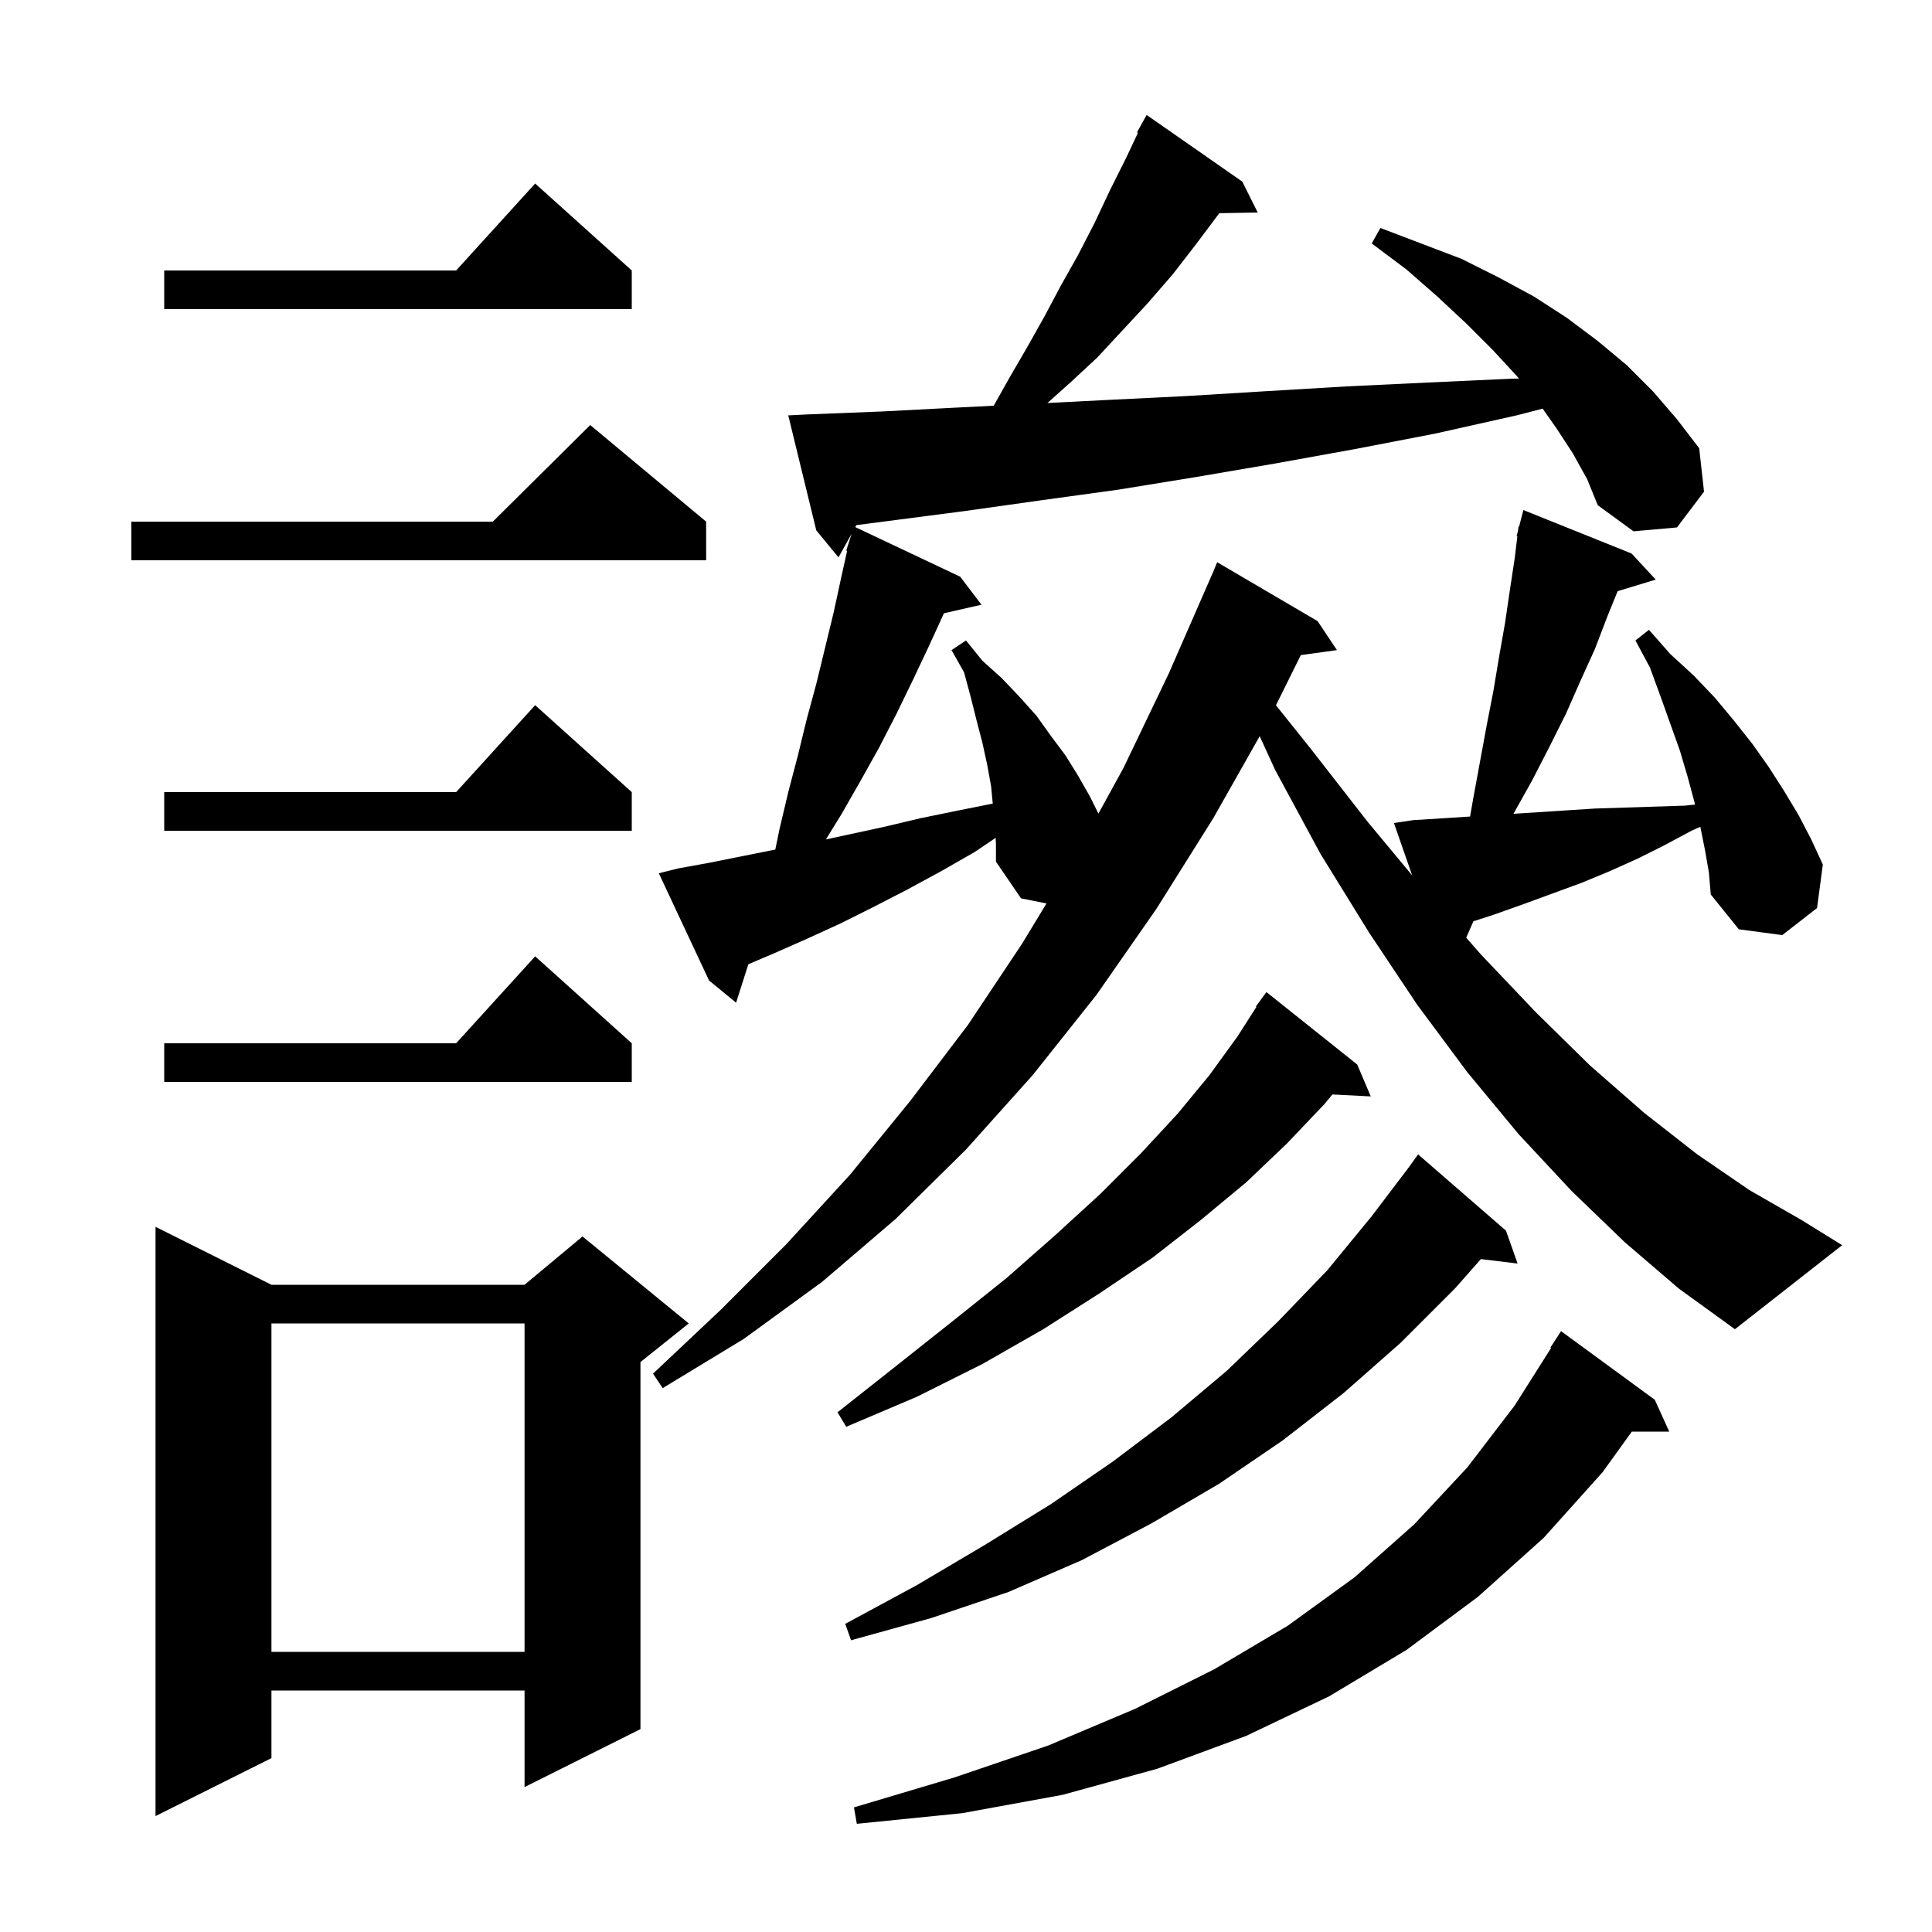<svg xmlns="http://www.w3.org/2000/svg" xmlns:xlink="http://www.w3.org/1999/xlink" version="1.1" baseProfile="full" viewBox="0 0 200 200" width="200" height="200">
<g fill="black">
<path d="M 171.3 144.9 L 172.8 148.2 L 168.924 148.2 L 165.9 152.4 L 159.8 159.2 L 153.0 165.3 L 145.6 170.8 L 137.6 175.6 L 129.0 179.7 L 119.8 183.1 L 110.0 185.8 L 99.6 187.7 L 88.7 188.8 L 88.4 187.1 L 98.8 184.0 L 108.5 180.7 L 117.5 176.9 L 125.7 172.8 L 133.3 168.3 L 140.2 163.3 L 146.4 157.8 L 151.9 151.9 L 156.8 145.5 L 160.572 139.536 L 160.5 139.5 L 161.6 137.8 Z M 28.1 133.0 L 54.3 133.0 L 60.3 128.0 L 71.3 137.0 L 66.3 141.0 L 66.3 179.0 L 54.3 185.0 L 54.3 175.0 L 28.1 175.0 L 28.1 182.0 L 16.1 188.0 L 16.1 127.0 Z M 28.1 137.0 L 28.1 171.0 L 54.3 171.0 L 54.3 137.0 Z M 155.9 127.4 L 157.1 130.8 L 153.302 130.342 L 150.6 133.4 L 145.0 139.0 L 139.1 144.2 L 132.8 149.1 L 126.2 153.6 L 119.2 157.7 L 112.0 161.5 L 104.4 164.8 L 96.4 167.5 L 88.1 169.8 L 87.5 168.1 L 94.9 164.1 L 102.0 159.9 L 108.8 155.7 L 115.2 151.3 L 121.3 146.7 L 127.0 141.9 L 132.3 136.8 L 137.4 131.5 L 142.0 125.9 L 145.911 120.744 L 146.8 119.5 Z M 140.5 110.2 L 141.9 113.5 L 137.931 113.298 L 137.1 114.3 L 133.2 118.4 L 129.0 122.4 L 124.3 126.3 L 119.3 130.2 L 113.8 133.9 L 108.0 137.6 L 101.7 141.2 L 94.9 144.6 L 87.6 147.7 L 86.7 146.2 L 92.9 141.3 L 98.7 136.7 L 104.2 132.3 L 109.2 127.9 L 113.9 123.6 L 118.1 119.4 L 121.9 115.3 L 125.2 111.3 L 128.1 107.3 L 130.064 104.236 L 130.0 104.2 L 131.1 102.7 Z M 162.8 46.9 L 161.1 44.3 L 159.694 42.303 L 157.0 43.0 L 148.5 44.9 L 140.2 46.5 L 131.9 48.0 L 123.7 49.4 L 115.7 50.7 L 107.7 51.8 L 99.9 52.9 L 88.655 54.36 L 88.541 54.567 L 99.4 59.7 L 101.6 62.6 L 97.715 63.486 L 96.2 66.8 L 94.5 70.4 L 92.8 73.9 L 91.0 77.4 L 89.1 80.8 L 87.1 84.3 L 85.495 86.898 L 91.5 85.6 L 95.3 84.7 L 99.2 83.9 L 102.77 83.186 L 102.6 81.4 L 102.2 79.2 L 101.7 76.9 L 101.1 74.6 L 100.5 72.2 L 99.8 69.6 L 98.5 67.3 L 100.0 66.3 L 101.7 68.4 L 103.7 70.2 L 105.6 72.2 L 107.3 74.1 L 108.8 76.2 L 110.3 78.2 L 111.6 80.3 L 112.8 82.4 L 113.711 84.222 L 116.3 79.5 L 121.0 69.7 L 125.5 59.4 L 125.508 59.403 L 126.0 58.2 L 136.4 64.3 L 138.4 67.3 L 134.659 67.816 L 132.087 73.009 L 135.6 77.4 L 141.6 85.1 L 146.184 90.616 L 144.3 85.2 L 146.3 84.9 L 149.5 84.7 L 152.18 84.527 L 152.5 82.7 L 153.9 75.1 L 154.6 71.5 L 155.2 67.9 L 155.8 64.5 L 156.3 61.1 L 156.8 57.8 L 157.077 55.512 L 157.0 55.5 L 157.148 54.929 L 157.2 54.5 L 157.256 54.513 L 157.7 52.8 L 168.9 57.3 L 171.4 60.0 L 167.458 61.197 L 166.4 63.8 L 165.1 67.2 L 163.6 70.5 L 162.1 73.9 L 160.4 77.3 L 158.6 80.8 L 156.7 84.2 L 156.674 84.244 L 165.1 83.7 L 174.4 83.4 L 175.469 83.289 L 175.4 83.0 L 174.7 80.4 L 173.9 77.7 L 171.9 72.1 L 170.8 69.1 L 169.3 66.3 L 170.7 65.2 L 172.9 67.7 L 175.3 69.9 L 177.5 72.2 L 179.5 74.6 L 181.4 77.0 L 183.1 79.4 L 184.7 81.9 L 186.2 84.4 L 187.5 86.9 L 188.7 89.5 L 188.1 94.0 L 184.5 96.8 L 180.0 96.2 L 177.1 92.6 L 176.9 90.3 L 176.5 88.0 L 176.018 85.592 L 175.1 86.0 L 172.3 87.5 L 169.5 88.9 L 166.6 90.2 L 163.7 91.4 L 157.7 93.6 L 154.6 94.7 L 152.527 95.369 L 151.78 97.07 L 153.3 98.8 L 159.0 104.8 L 164.6 110.3 L 170.2 115.2 L 175.7 119.5 L 181.1 123.2 L 186.5 126.3 L 190.7 128.9 L 179.6 137.6 L 173.8 133.4 L 168.2 128.6 L 162.7 123.3 L 157.2 117.4 L 151.9 111.0 L 146.7 104.0 L 141.7 96.5 L 136.7 88.4 L 132.0 79.7 L 130.403 76.209 L 125.6 84.7 L 119.7 94.1 L 113.5 103.0 L 106.9 111.3 L 100.0 119.0 L 92.7 126.2 L 85.1 132.7 L 77.0 138.6 L 68.6 143.7 L 67.6 142.2 L 74.6 135.6 L 81.4 128.8 L 88.0 121.6 L 94.2 114.0 L 100.2 106.1 L 105.8 97.7 L 108.332 93.526 L 105.7 93.0 L 103.1 89.2 L 103.1 87.4 L 103.065 86.735 L 100.9 88.2 L 97.4 90.2 L 93.9 92.1 L 90.4 93.9 L 87.0 95.6 L 83.5 97.2 L 80.1 98.7 L 77.47 99.816 L 76.2 103.8 L 73.4 101.5 L 68.2 90.4 L 70.2 89.9 L 73.5 89.3 L 80.259 87.948 L 80.7 85.8 L 81.6 82.0 L 82.6 78.2 L 83.5 74.5 L 84.5 70.8 L 86.3 63.4 L 87.1 59.7 L 87.695 57.022 L 87.6 57.0 L 88.158 55.255 L 86.8 57.7 L 84.5 54.9 L 81.6 43.0 L 83.6 42.9 L 91.2 42.6 L 98.9 42.2 L 102.869 41.999 L 104.5 39.1 L 106.3 36.0 L 108.1 32.8 L 109.8 29.6 L 111.6 26.4 L 113.3 23.1 L 114.9 19.7 L 116.6 16.3 L 117.801 13.747 L 117.7 13.7 L 118.7 11.9 L 128.6 18.8 L 130.2 22.0 L 126.223 22.069 L 126.2 22.1 L 123.8 25.3 L 121.4 28.4 L 118.8 31.4 L 113.6 37.0 L 110.8 39.6 L 108.428 41.718 L 114.7 41.4 L 122.8 41.0 L 131.0 40.5 L 139.4 40.0 L 147.8 39.6 L 156.5 39.2 L 157.238 39.192 L 157.0 38.9 L 154.5 36.2 L 151.8 33.5 L 148.8 30.7 L 145.6 27.9 L 142.0 25.2 L 142.9 23.6 L 151.3 26.8 L 155.1 28.7 L 158.8 30.7 L 162.2 32.9 L 165.4 35.3 L 168.4 37.8 L 171.1 40.5 L 173.6 43.4 L 175.9 46.4 L 176.4 50.9 L 173.6 54.6 L 169.1 55.0 L 165.4 52.3 L 164.3 49.6 Z M 65.4 108.0 L 65.4 112.0 L 17.0 112.0 L 17.0 108.0 L 47.218 108.0 L 55.4 99.0 Z M 65.4 82.0 L 65.4 86.0 L 17.0 86.0 L 17.0 82.0 L 47.218 82.0 L 55.4 73.0 Z M 73.1 54.0 L 73.1 58.0 L 13.6 58.0 L 13.6 54.0 L 51.017 54.0 L 61.1 44.0 Z M 65.4 28.0 L 65.4 32.0 L 17.0 32.0 L 17.0 28.0 L 47.218 28.0 L 55.4 19.0 Z " />
</g>
</svg>
